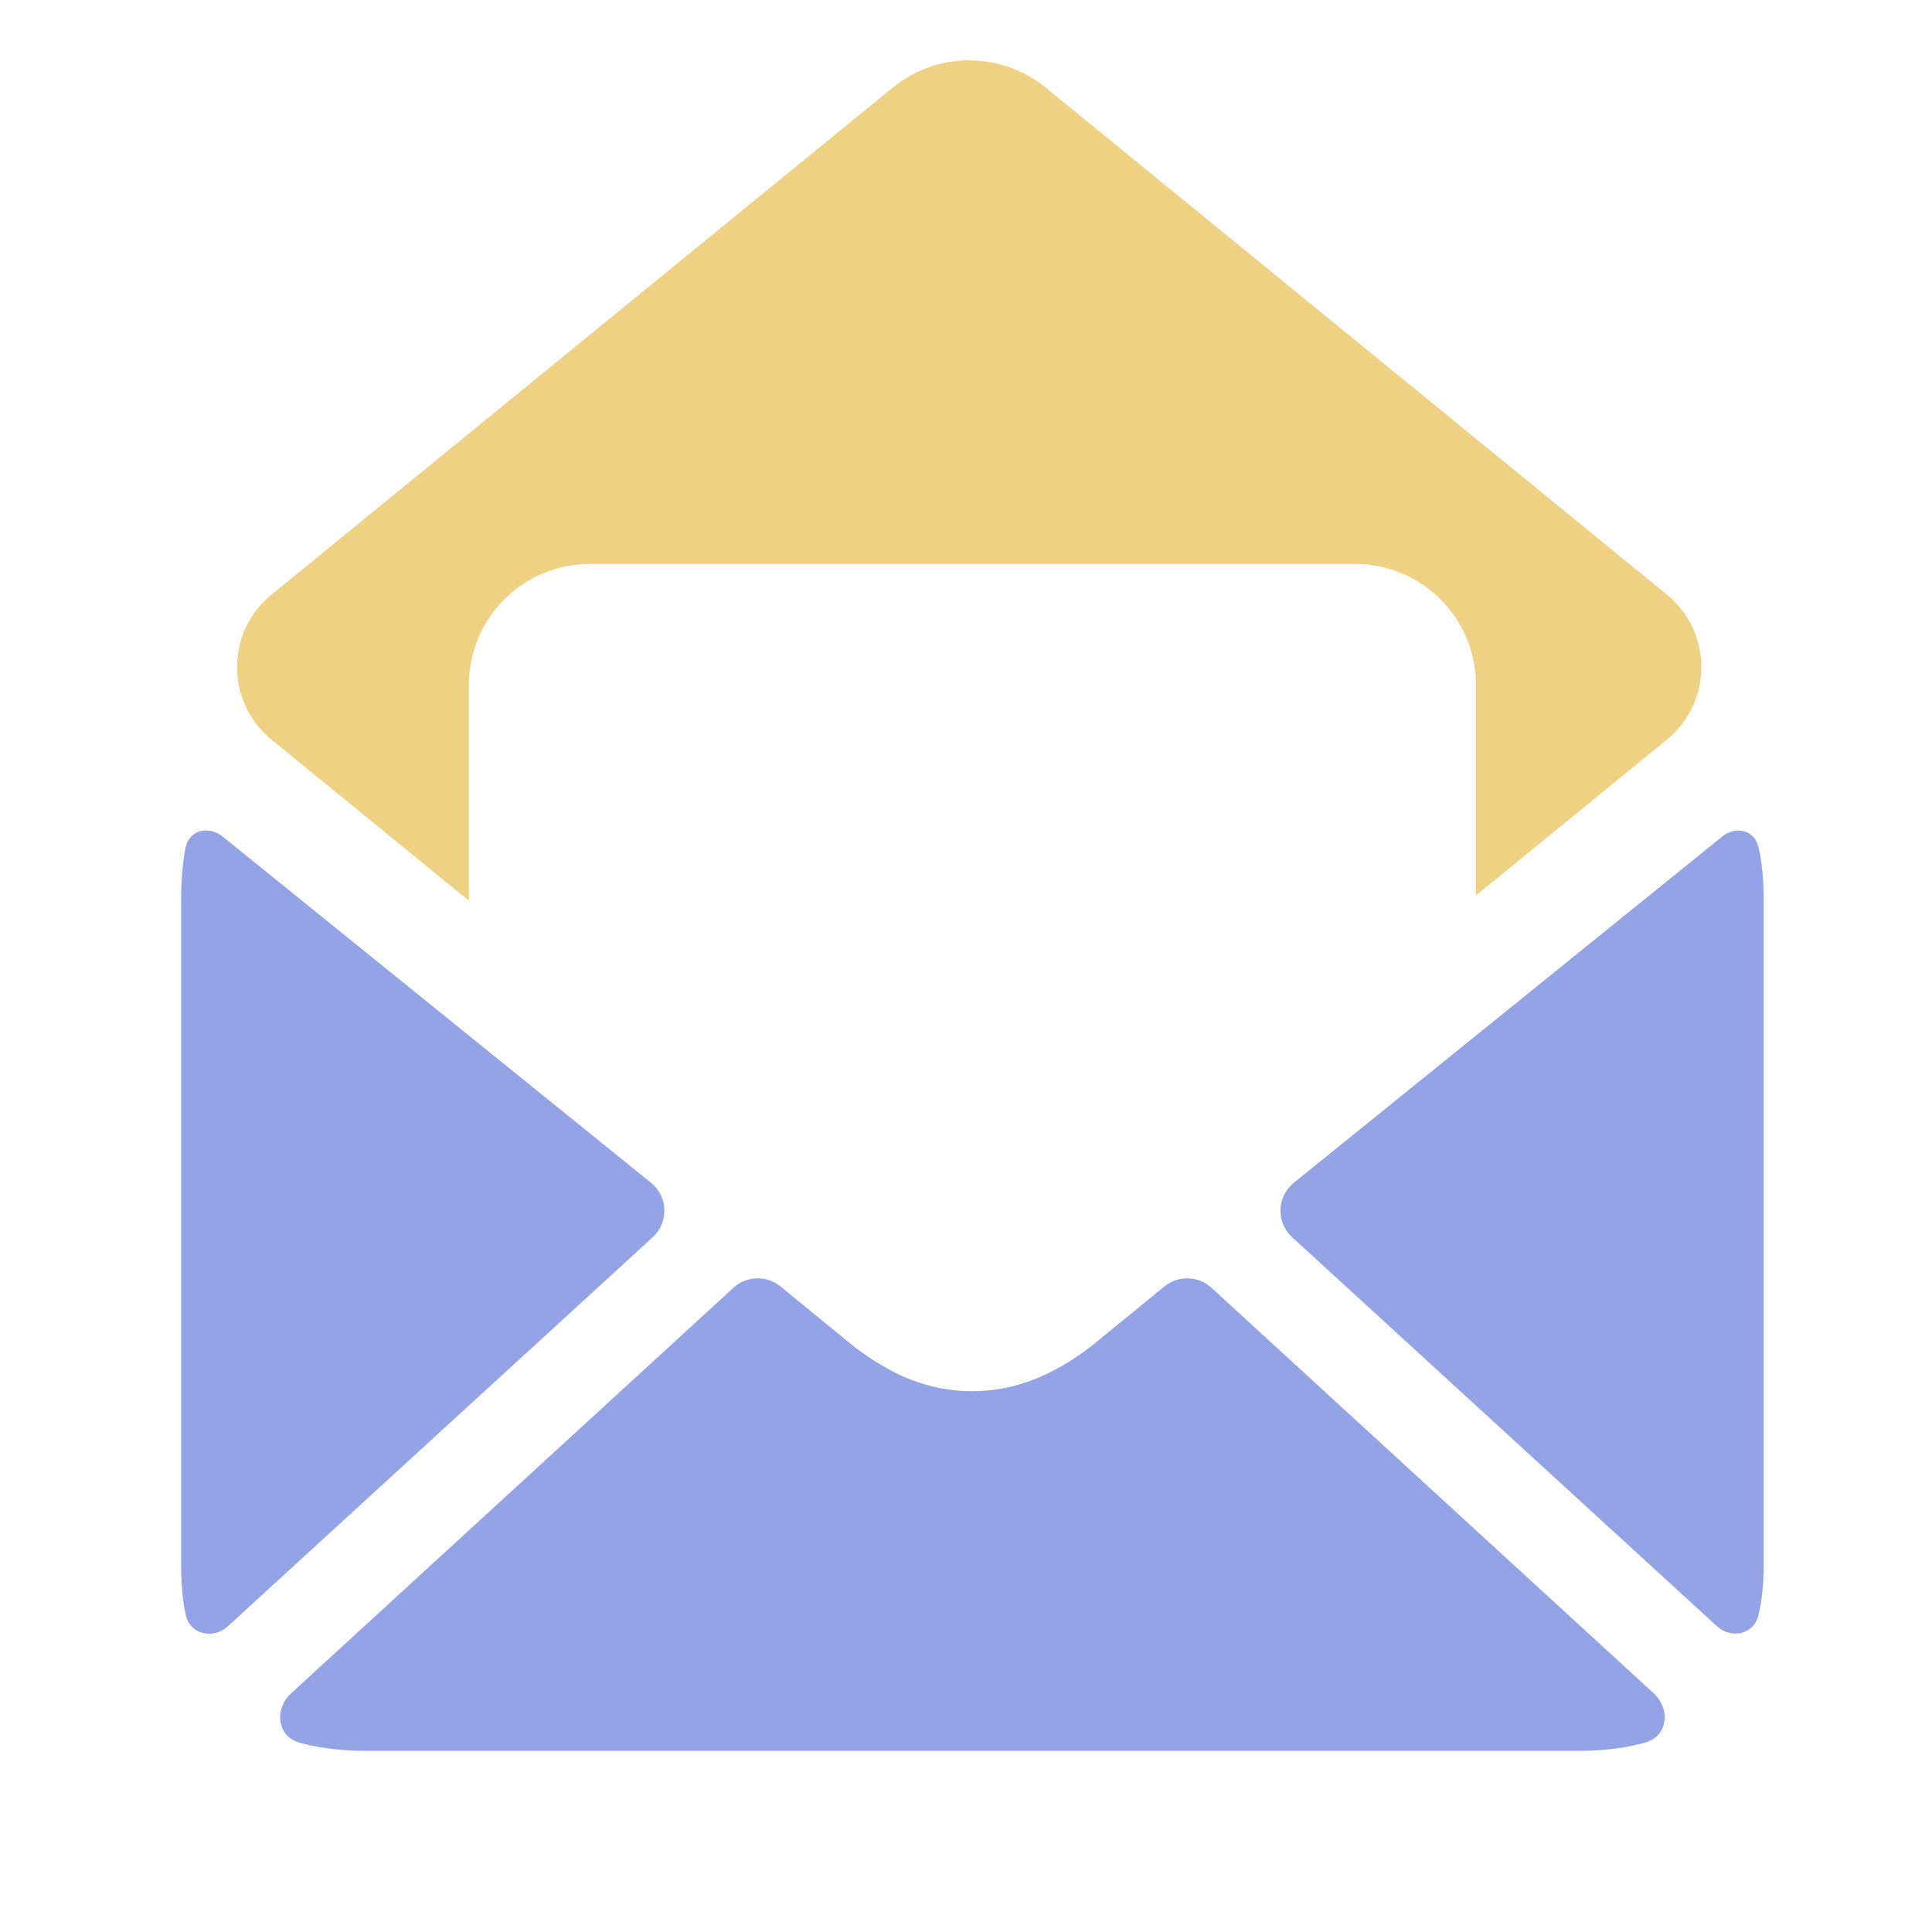 <svg width="48" height="48" viewBox="0 0 48 48" fill="none" xmlns="http://www.w3.org/2000/svg">
<path d="M5.667 40.399C5.298 40.737 4.718 40.612 4.614 40.123C4.538 39.765 4.5 39.346 4.5 38.868V22.373C4.5 21.855 4.538 21.412 4.614 21.043C4.716 20.611 5.19 20.508 5.535 20.787L16.174 29.385C16.599 29.729 16.619 30.37 16.216 30.739L5.667 40.399ZM9.128 43.5C8.53 43.5 7.998 43.44 7.531 43.321C7.501 43.313 7.471 43.305 7.441 43.297C6.88 43.139 6.808 42.46 7.237 42.066L18.221 31.995C18.548 31.695 19.046 31.681 19.39 31.961L21.169 33.415C21.648 33.793 22.136 34.082 22.636 34.281C23.136 34.471 23.641 34.565 24.151 34.565C24.662 34.565 25.167 34.471 25.667 34.281C26.177 34.082 26.672 33.793 27.15 33.415L28.93 31.961C29.274 31.681 29.771 31.695 30.099 31.995L41.082 42.066C41.512 42.46 41.439 43.138 40.877 43.293C40.842 43.303 40.807 43.312 40.772 43.321C40.316 43.44 39.789 43.5 39.191 43.5H9.128ZM43.689 40.123C43.587 40.602 43.018 40.734 42.657 40.403L32.103 30.739C31.7 30.37 31.72 29.729 32.145 29.385L42.789 20.783C43.125 20.511 43.59 20.622 43.689 21.043C43.776 21.412 43.819 21.855 43.819 22.373V38.868C43.819 39.346 43.776 39.765 43.689 40.123Z" fill="#94A3E5"/>
<path d="M11.649 22.377L6.744 18.375C5.605 17.445 5.605 15.704 6.744 14.774L22.179 2.177C23.285 1.274 24.874 1.274 25.981 2.177L41.415 14.774C42.554 15.704 42.554 17.445 41.415 18.375L36.67 22.247V17.017C36.67 15.357 35.324 14.011 33.664 14.011H14.655C12.995 14.011 11.649 15.357 11.649 17.017V22.377Z" fill="#EFD183"/>
</svg>
